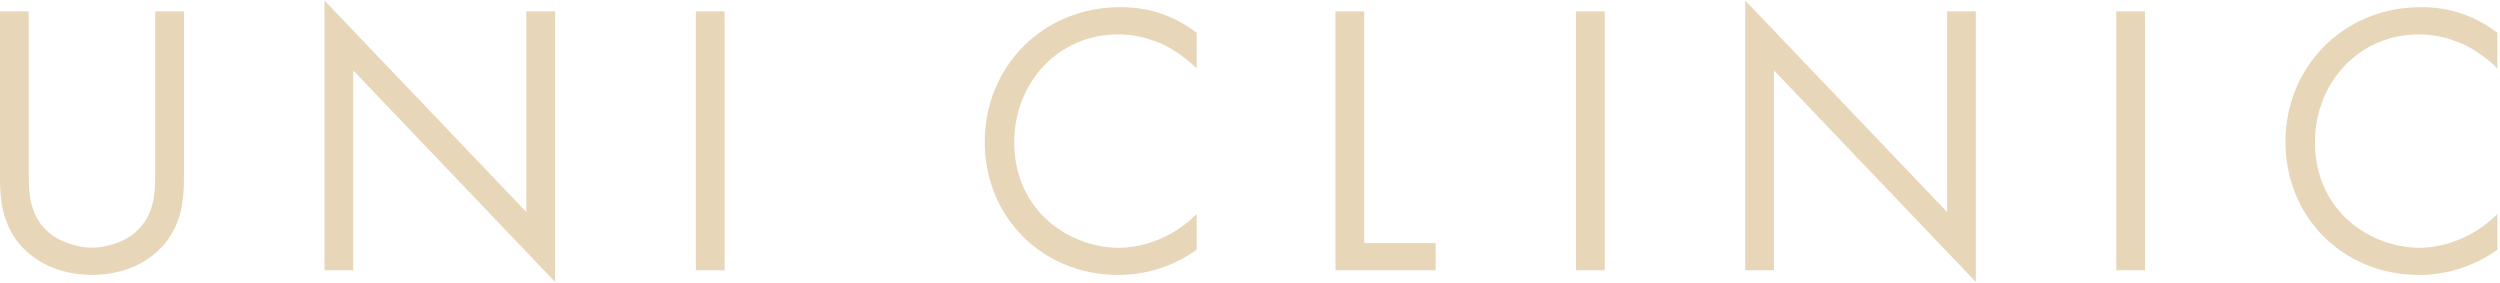 <svg width="858" height="97" viewBox="0 0 858 97" fill="none" xmlns="http://www.w3.org/2000/svg">
<path d="M9.861 58.38C9.861 65.829 9.861 73.974 16.909 79.949C20.5 83.004 26.636 85.013 31.567 85.013C36.497 85.013 42.634 83.004 46.225 79.949C53.272 73.948 53.272 65.829 53.272 58.38V3.908H63.133V61.06C63.133 68.508 62.33 75.716 57.533 82.361C52.2 89.676 42.875 94.338 31.567 94.338C20.258 94.338 10.906 89.676 5.601 82.361C0.804 75.689 0 68.508 0 61.06V3.908H9.861V58.38Z" fill="#E7D6B8"/>
<path d="M111.368 92.757V0.183L180.638 72.769V3.908H190.499V96.749L121.229 24.164V92.757H111.368Z" fill="#E7D6B8"/>
<path d="M248.675 3.908V92.757H238.813V3.908H248.675Z" fill="#E7D6B8"/>
<path d="M410.689 23.494C407.902 20.708 403.641 17.358 399.112 15.242C394.45 13.098 388.983 11.785 383.785 11.785C363.258 11.785 348.091 28.29 348.091 48.815C348.091 72.929 367.68 85.04 383.918 85.04C389.921 85.04 395.763 83.299 400.425 80.914C405.49 78.395 409.081 75.046 410.689 73.465V85.71C400.827 92.757 390.564 94.365 383.918 94.365C357.55 94.365 337.962 74.376 337.962 48.681C337.962 22.985 357.818 2.461 384.454 2.461C389.787 2.461 400.05 3.131 410.689 11.249V23.494Z" fill="#E7D6B8"/>
<path d="M468.195 3.908V83.433H492.714V92.757H458.333V3.908H468.195Z" fill="#E7D6B8"/>
<path d="M550.756 3.908V92.757H540.894V3.908H550.756Z" fill="#E7D6B8"/>
<path d="M598.963 92.757V0.183L668.233 72.769V3.908H678.094V96.749L608.824 24.164V92.757H598.963Z" fill="#E7D6B8"/>
<path d="M736.163 3.908V92.757H726.302V3.908H736.163Z" fill="#E7D6B8"/>
<path d="M857.097 23.494C854.31 20.708 850.05 17.358 845.521 15.242C840.858 13.098 835.392 11.785 830.193 11.785C809.667 11.785 794.5 28.29 794.5 48.815C794.5 72.929 814.088 85.04 830.327 85.04C836.33 85.04 842.171 83.299 846.834 80.914C851.899 78.395 855.489 75.046 857.097 73.465V85.71C847.236 92.757 836.973 94.365 830.327 94.365C803.959 94.365 784.371 74.376 784.371 48.681C784.371 22.985 804.227 2.461 830.863 2.461C836.196 2.461 846.459 3.131 857.097 11.249V23.494Z" fill="#E7D6B8"/>
</svg>
